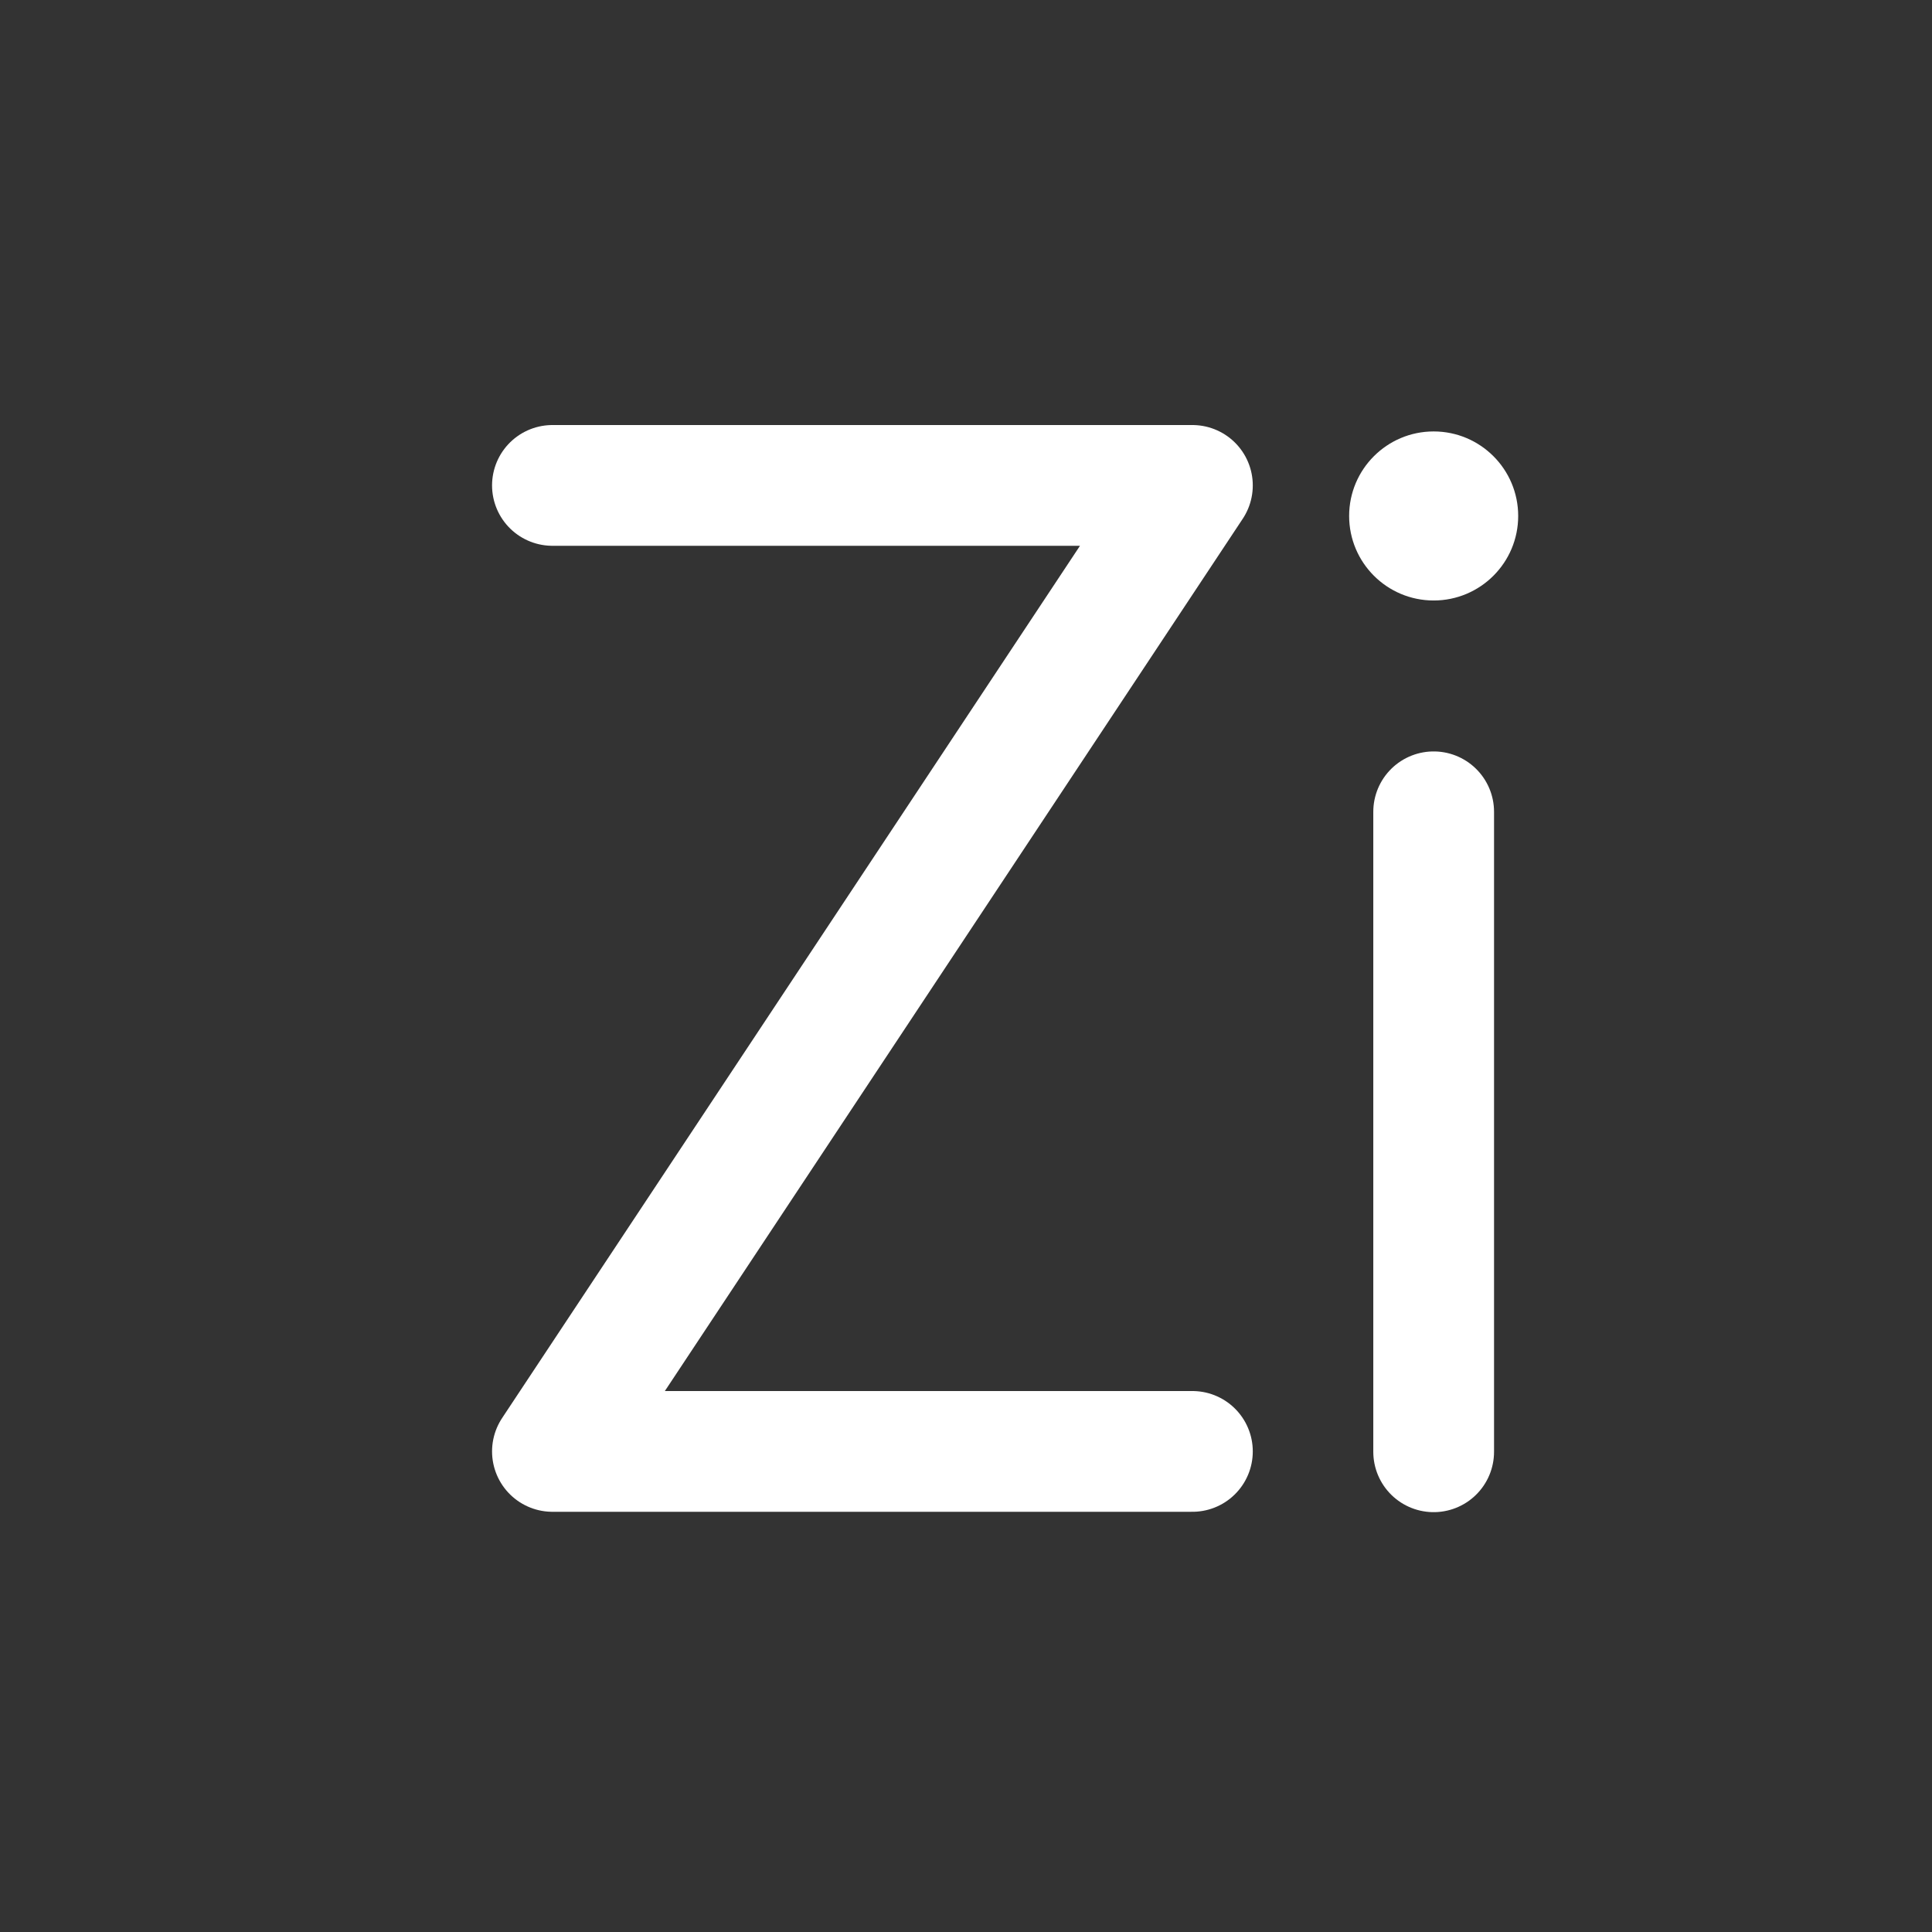 <?xml version="1.0" encoding="UTF-8" standalone="no"?>
<svg id="a" viewBox="0 0 16 16" version="1.1" sodipodi:docname="arcticons_font.svg" width="16"
    height="16" inkscape:version="1.4.2 (ebf0e940d0, 2025-05-08)" xmlns:inkscape="http://www.inkscape.org/namespaces/inkscape"
    xmlns:sodipodi="http://sodipodi.sourceforge.net/DTD/sodipodi-0.dtd" xmlns="http://www.w3.org/2000/svg">
    <rect x="0" y="0" width="16" height="16" fill="#333333" stroke="none"/>
    <sodipodi:namedview
        id="namedview345"
        pagecolor="#c09061"
        bordercolor="#000000"
        borderopacity="0.25"
        inkscape:showpageshadow="2"
        inkscape:pageopacity="0.0"
        inkscape:pagecheckerboard="0"
        inkscape:deskcolor="#d1d1d1"
        inkscape:zoom="16"
        inkscape:cx="8.59375"
        inkscape:cy="1.28125"
        inkscape:window-width="2105"
        inkscape:window-height="1332"
        inkscape:window-x="0"
        inkscape:window-y="0"
        inkscape:window-maximized="0"
        inkscape:current-layer="a" />
    <defs
        id="defs1">
        <style
            id="style1">.q{fill:#fff;}.r,.s{fill:none;stroke:#fff;stroke-linecap:round;stroke-linejoin:round;}.s{stroke-width:1.005px;}</style>
    </defs>
    <polyline
        class="r"
        points="337.184 40.65 342.484 40.65 337.184 48.65 342.484 48.65"
        id="polyline44"
        transform="translate(-332.609,-36.63)" />
    <circle
        class="q"
        cx="11.873"
        cy="4.273"
        r="0.7"
        id="circle50" />
    <line
        class="r"
        x1="11.873"
        y1="6.723"
        x2="11.873"
        y2="12.023"
        id="line51" />
</svg>
